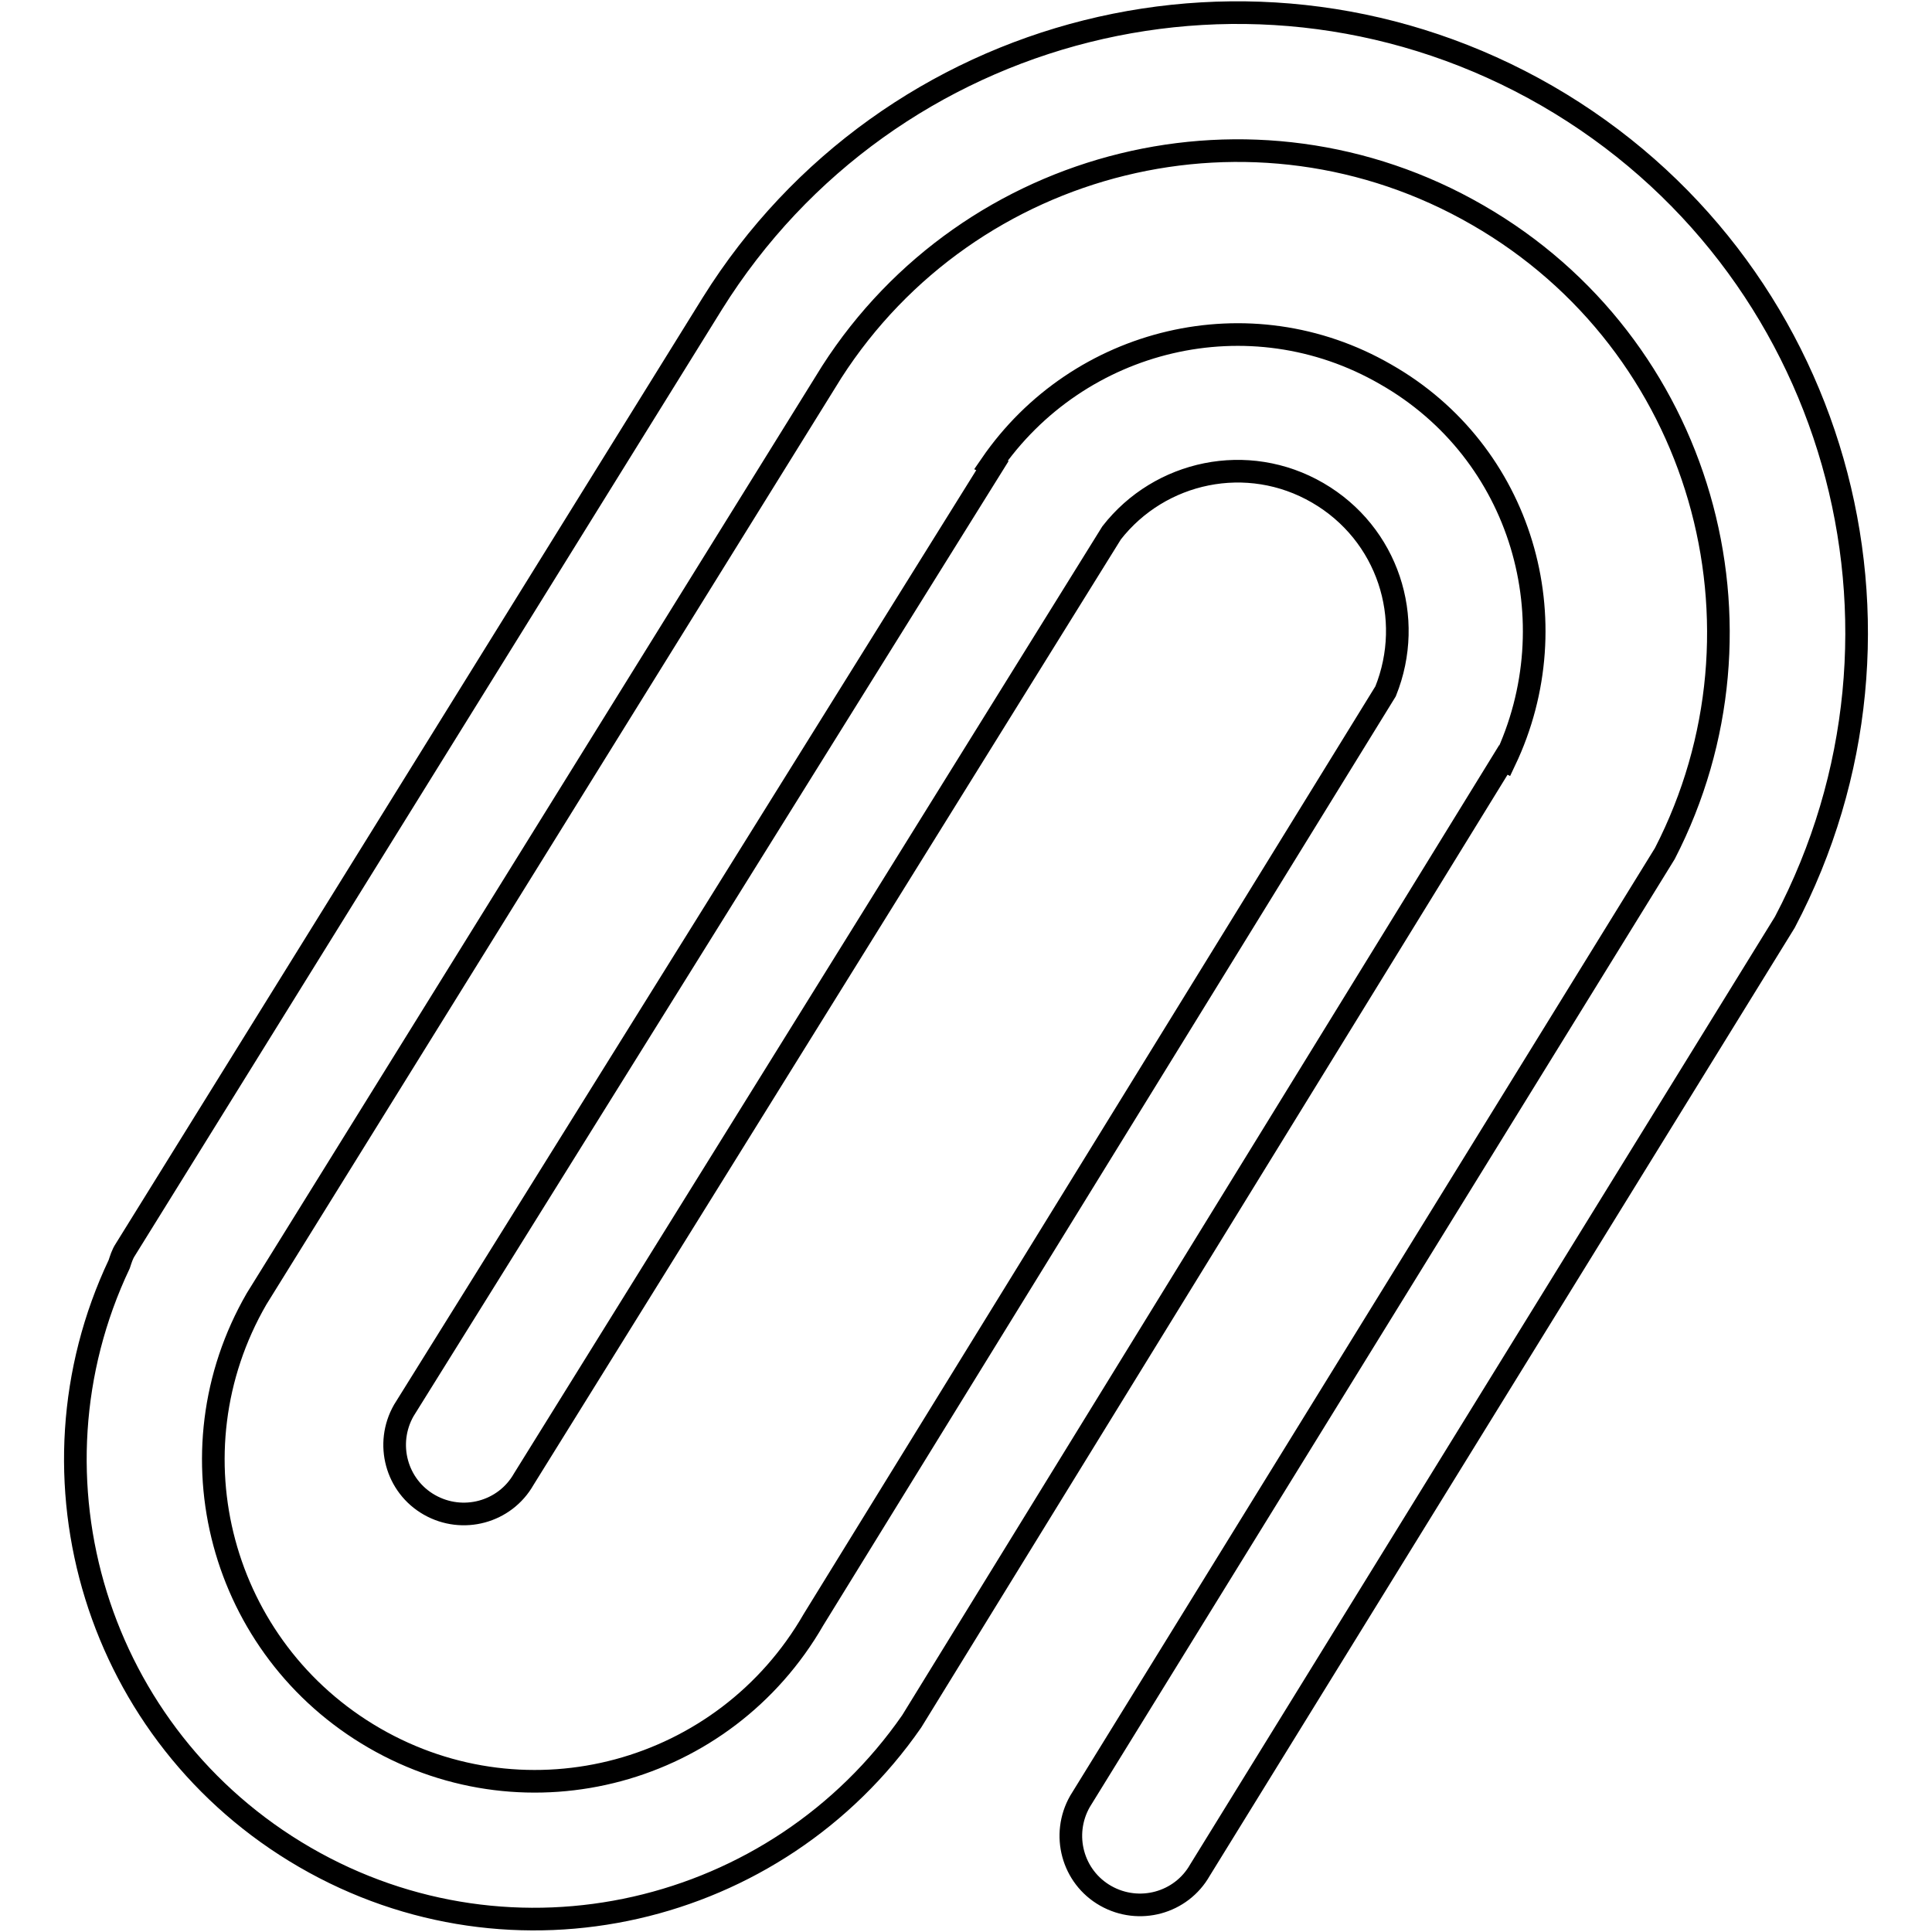 <?xml version="1.0" encoding="utf-8"?>
<!-- Svg Vector Icons : http://www.onlinewebfonts.com/icon -->
<!DOCTYPE svg PUBLIC "-//W3C//DTD SVG 1.1//EN" "http://www.w3.org/Graphics/SVG/1.1/DTD/svg11.dtd">
<svg version="1.1" xmlns="http://www.w3.org/2000/svg" xmlns:xlink="http://www.w3.org/1999/xlink" x="0px" y="0px" viewBox="0 0 256 256" enable-background="new 0 0 256 256" xml:space="preserve">
<g><g><path stroke-width="3" fill-opacity="0" stroke="#000000"  d="M205,12.7C166.5-9.5,117.7,2.9,94.4,40.2L16.6,165.6c-0.4,0.6-0.6,1.3-0.8,1.9c-13.4,28.3-3,62.6,24.6,78.6c27.6,16,62.5,7.8,80.4-18l78.4-127.4l0.2,0.1c8.8-18.5,2.3-40.9-15.8-51.2c-18-10.4-40.7-4.9-52.3,12l0.2,0.1L53.5,186.9c-2.5,4.4-1,10,3.4,12.5c4.4,2.5,10,1,12.5-3.4l77.9-125.4c6.4-8.2,18-10.7,27.3-5.3c9.3,5.4,12.9,16.6,9,26.3l-75.8,123C96,235.1,70,242.1,49.6,230.3c-20.4-11.8-27.4-37.8-15.6-58.2l76.2-122.8c18.3-28.5,56-37.9,85.6-20.8c29.7,17.1,40.3,54.5,24.8,84.6l-77.5,125.6c-2.5,4.4-1,10,3.4,12.5c4.4,2.5,10,1,12.5-3.4l77.5-125.6C257,83.3,243.4,34.9,205,12.7z"/></g></g>
</svg>